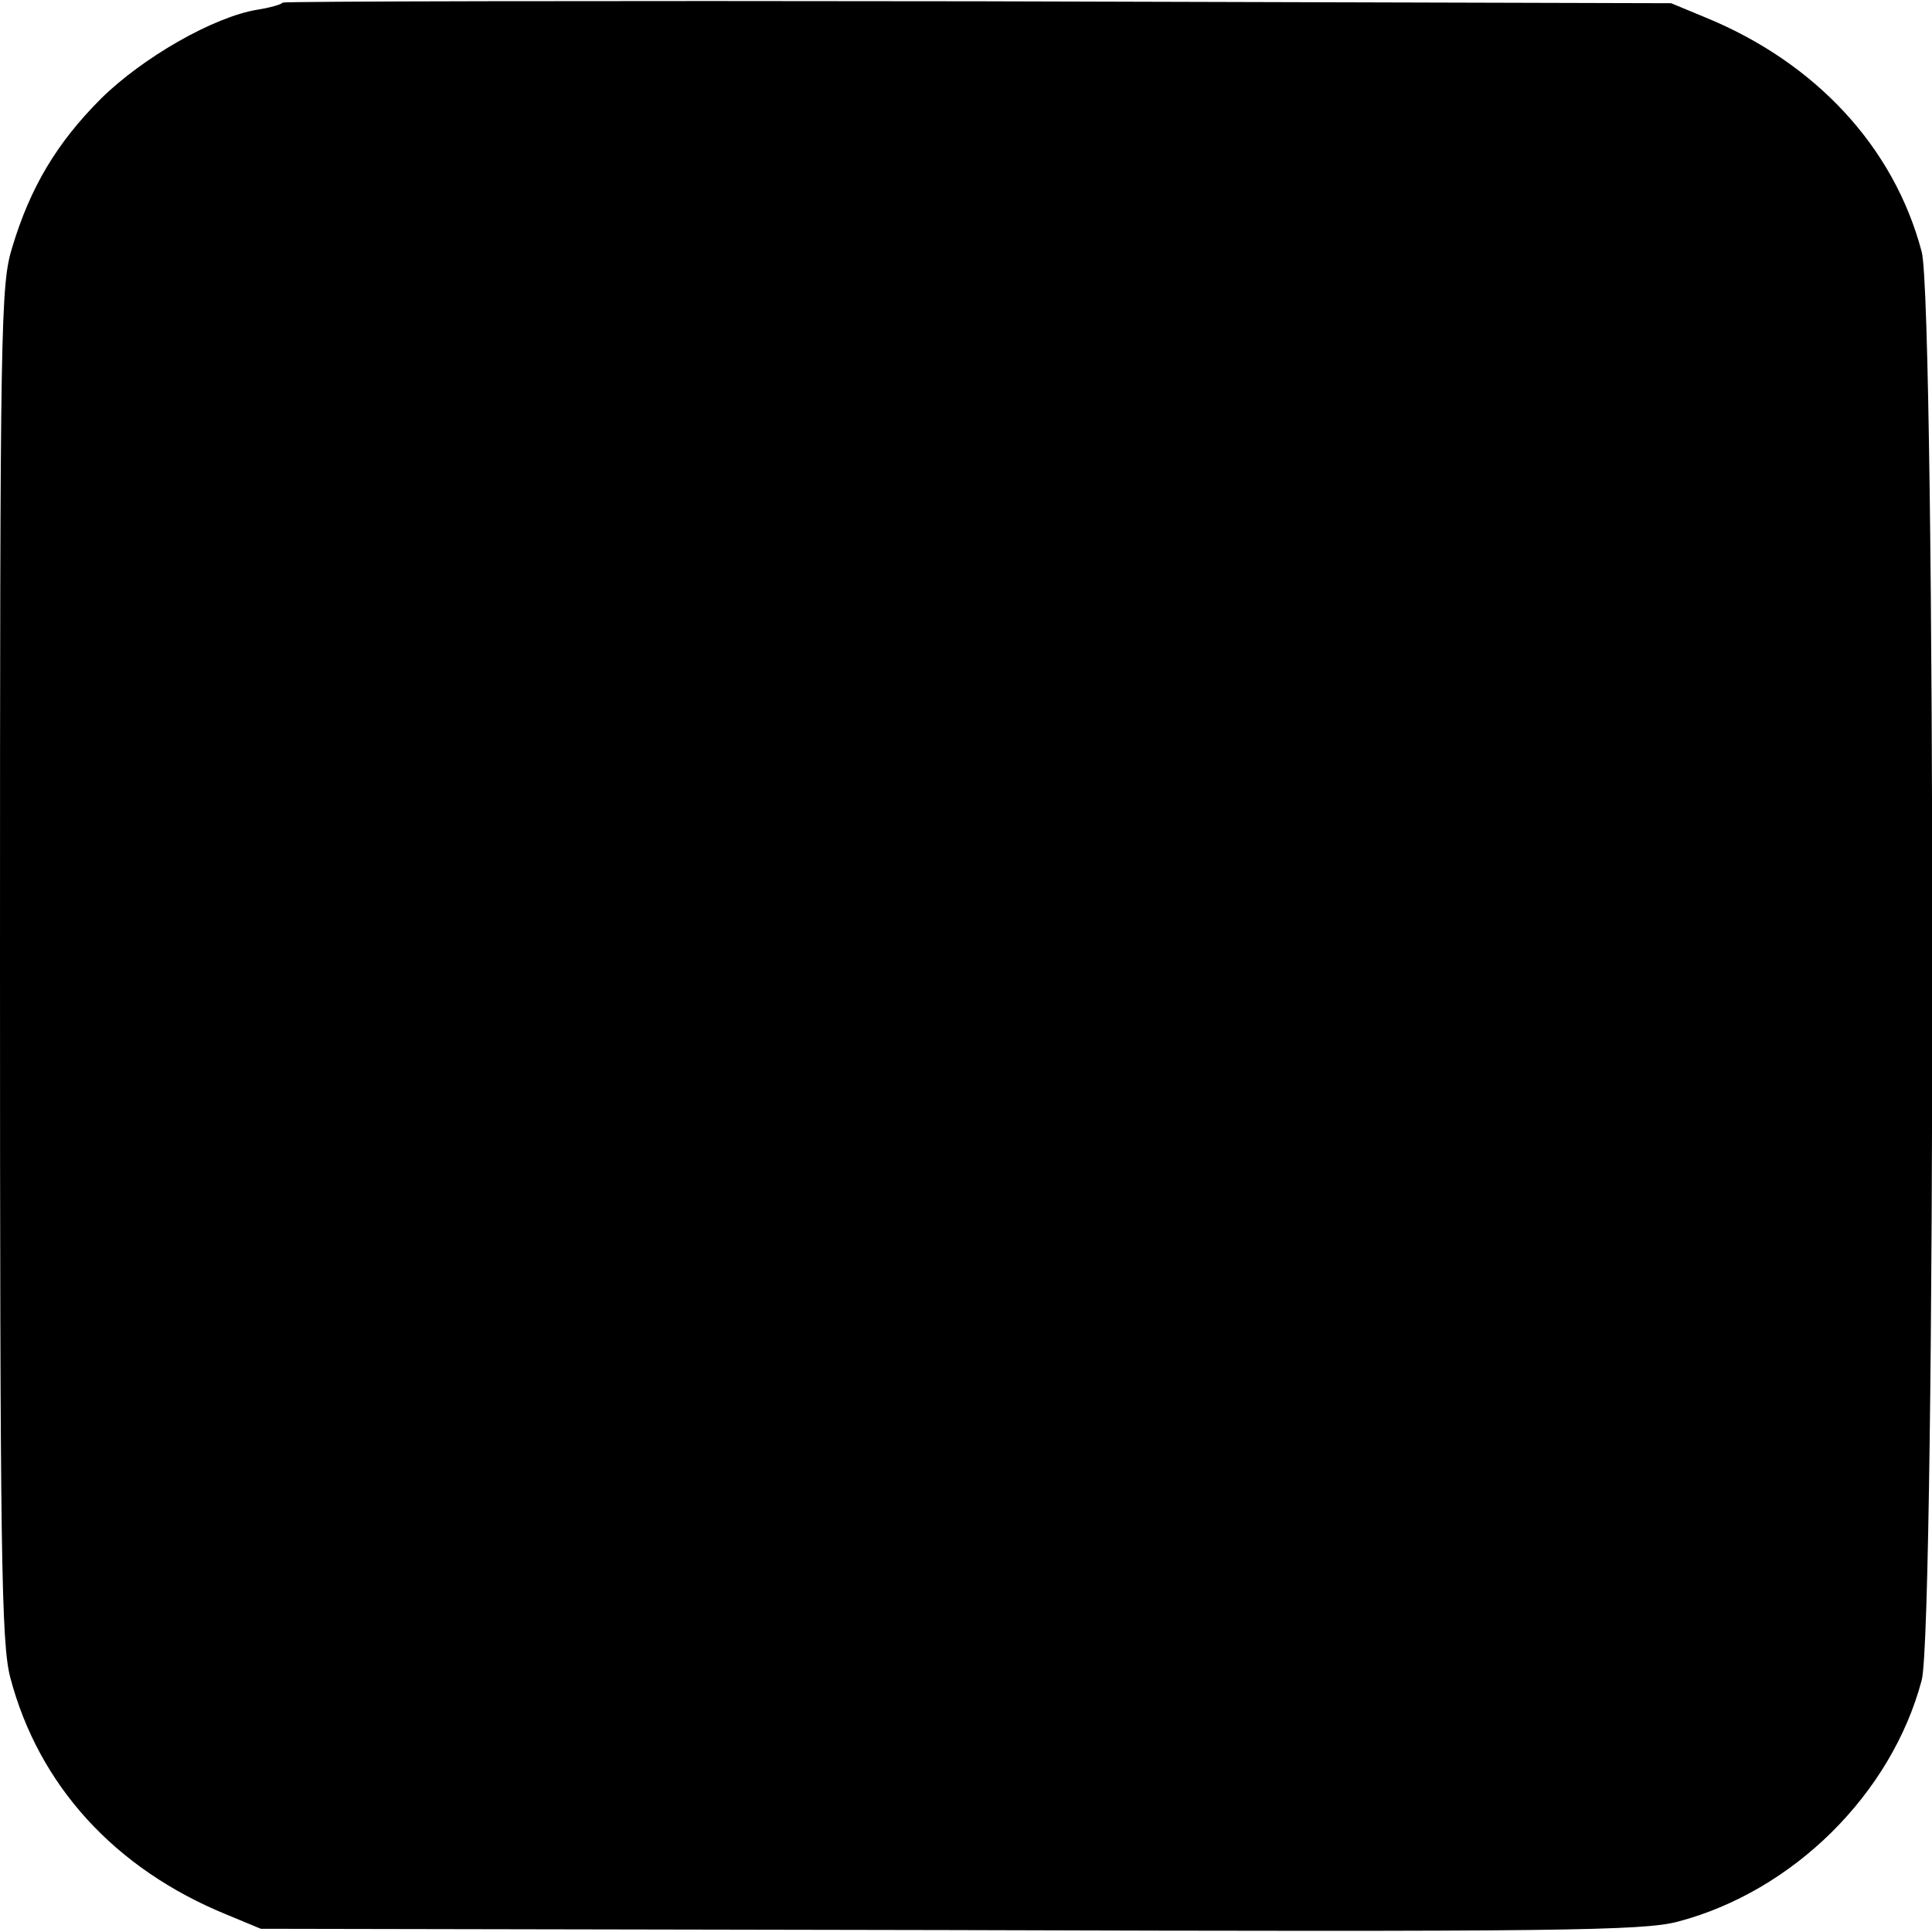 <?xml version="1.0" standalone="no"?>
<!DOCTYPE svg PUBLIC "-//W3C//DTD SVG 20010904//EN"
 "http://www.w3.org/TR/2001/REC-SVG-20010904/DTD/svg10.dtd">
<svg version="1.0" xmlns="http://www.w3.org/2000/svg"
 width="300pt" height="300pt" viewBox="0 0 300 300"
 preserveAspectRatio="xMidYMid meet">
<g transform="translate(0,300) scale(0.1,-0.1)"
fill="#000000" stroke="none">
<path d="M439 2996 c-2 -3 -20 -8 -39 -11 -68 -11 -178 -74 -243 -138 -69 -69
-110 -138 -138 -231 -18 -58 -19 -116 -19 -1111 0 -921 2 -1057 16 -1110 44
-167 162 -297 336 -368 l53 -22 1070 -2 c948 -3 1077 -1 1130 13 179 47 332
198 379 375 22 81 22 2137 0 2218 -43 163 -165 294 -336 364 l-53 22 -1076 3
c-591 1 -1077 0 -1080 -2z"/>
</g>
</svg>

